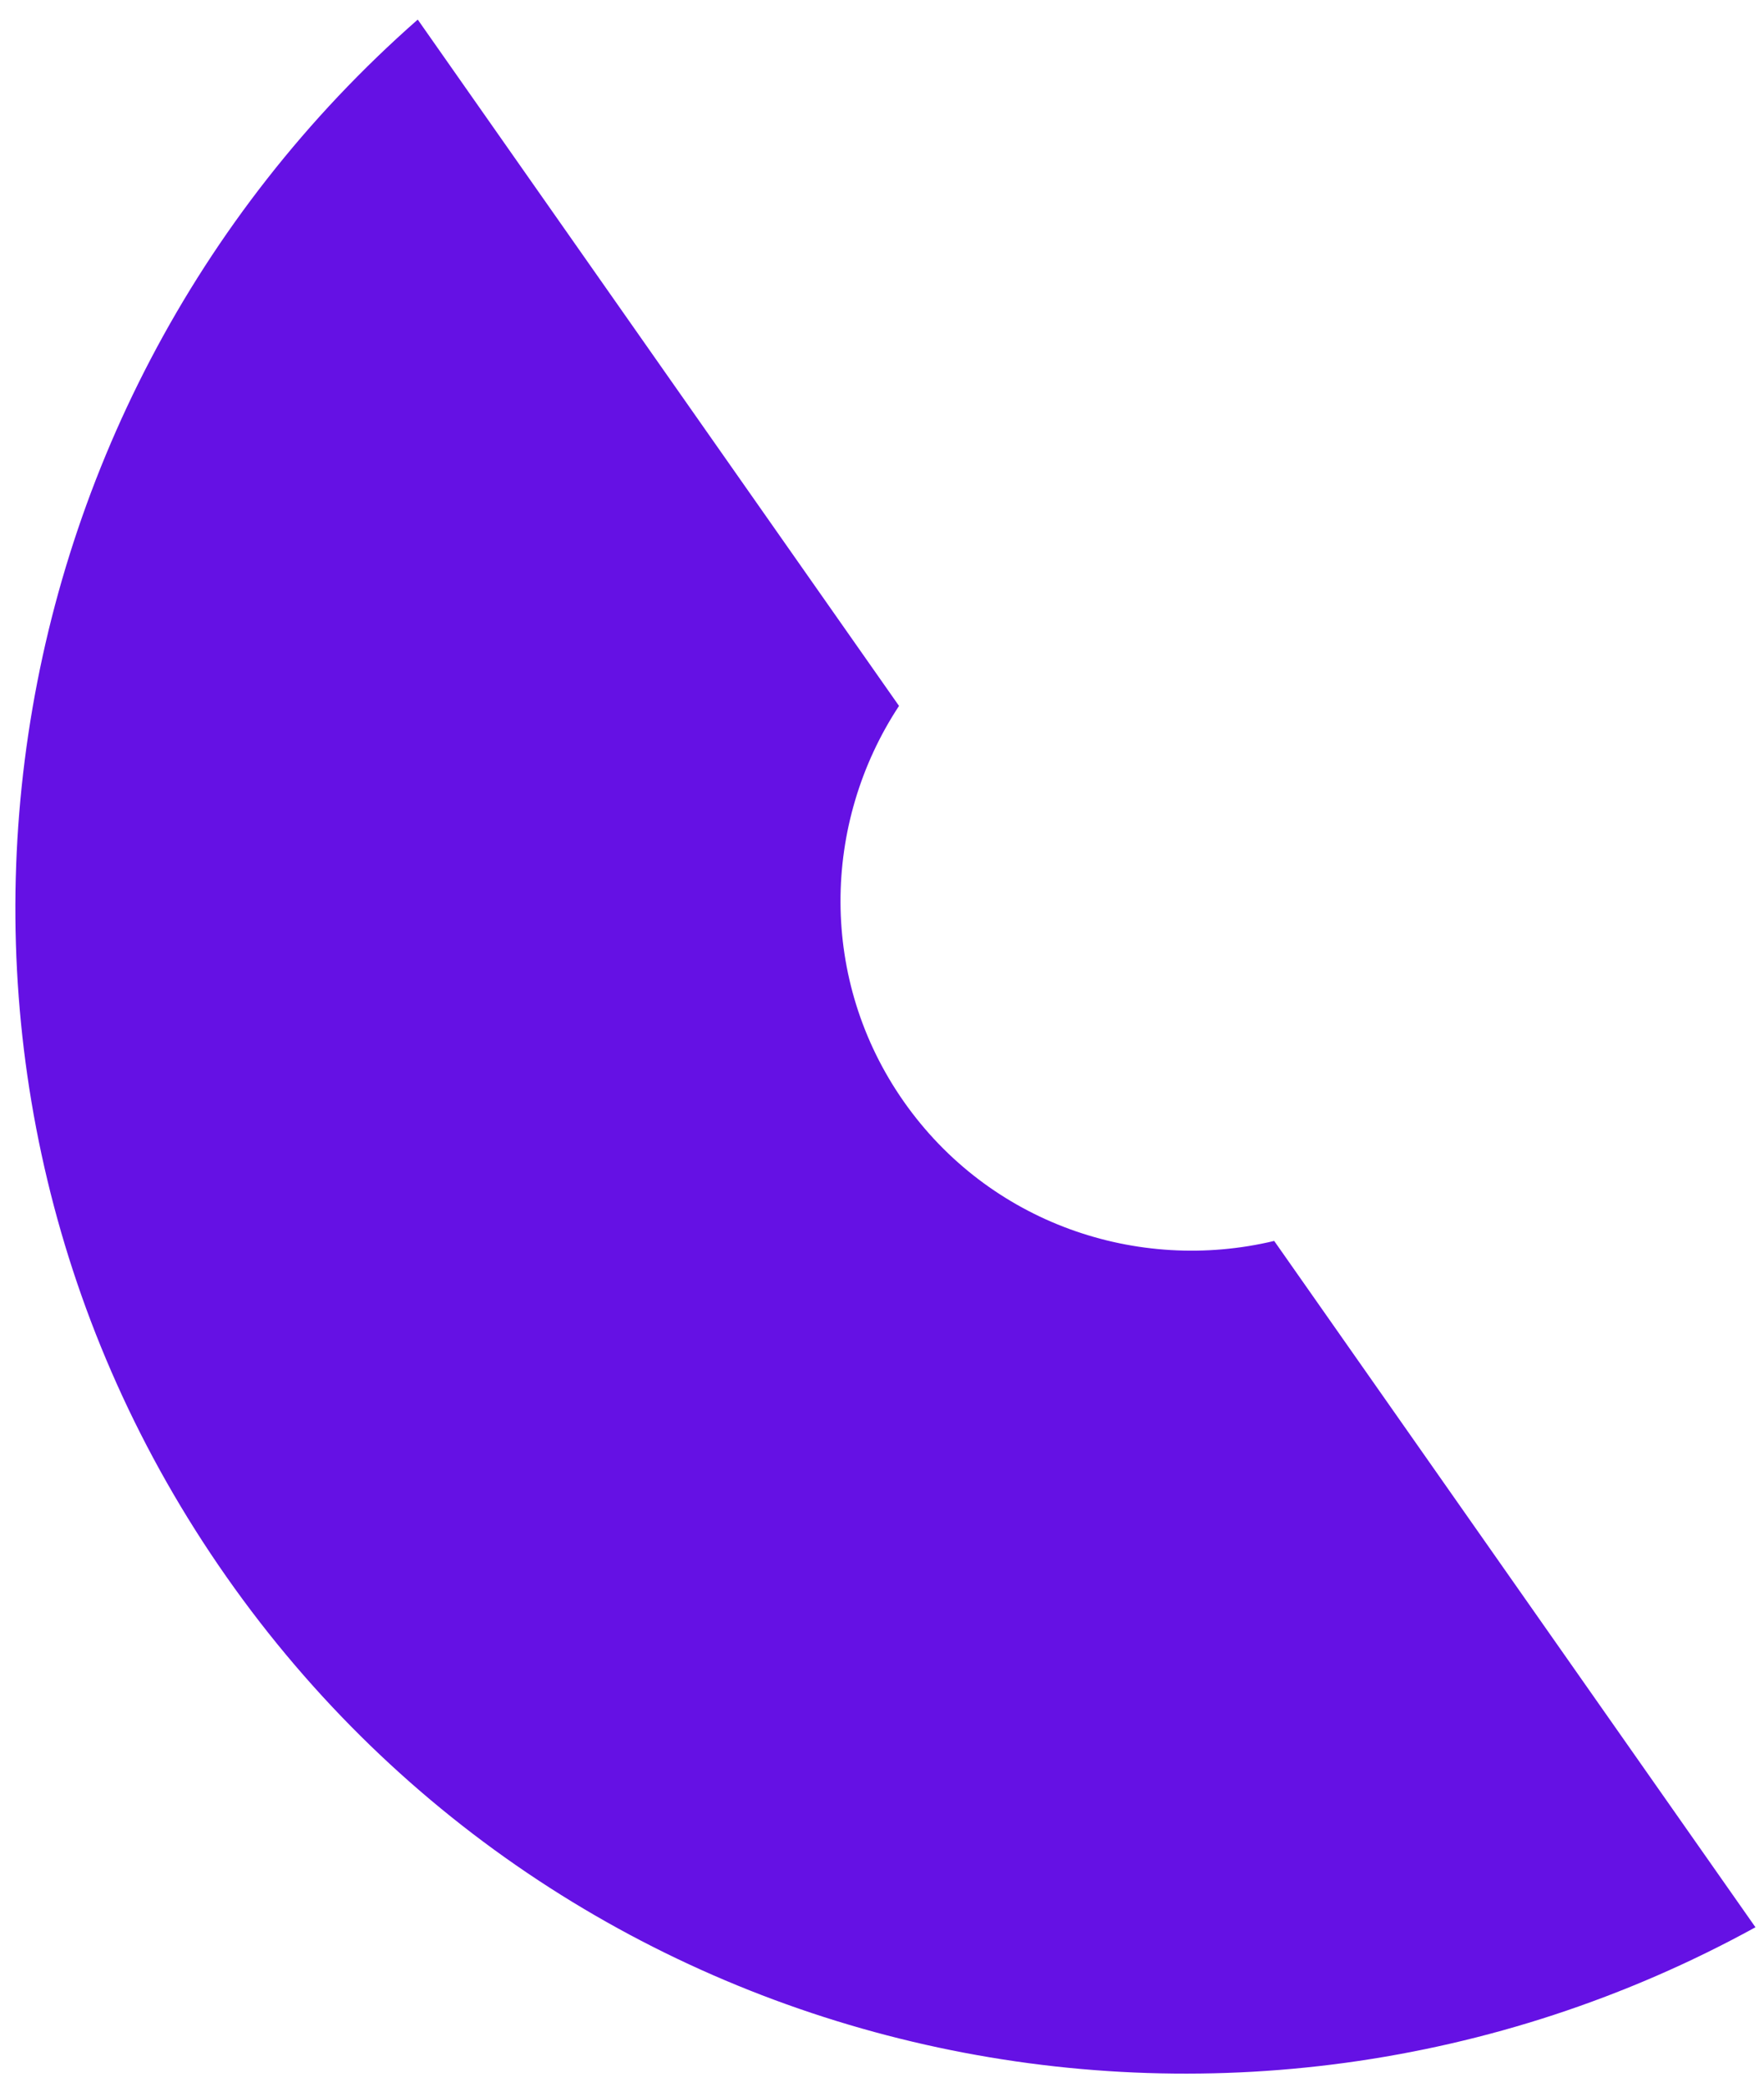 <svg width="82" height="97" viewBox="0 0 82 97" fill="none" xmlns="http://www.w3.org/2000/svg">
<path d="M81.603 89.566C57.384 102.876 26.631 96.24 10.528 73.282C-5.574 50.325 -1.342 19.149 19.419 0.91L41.791 32.806C38.194 38.267 38.06 45.559 42.015 51.197C45.97 56.836 52.871 59.193 59.231 57.67L81.603 89.566Z" fill="#6511E4"/>
</svg>
